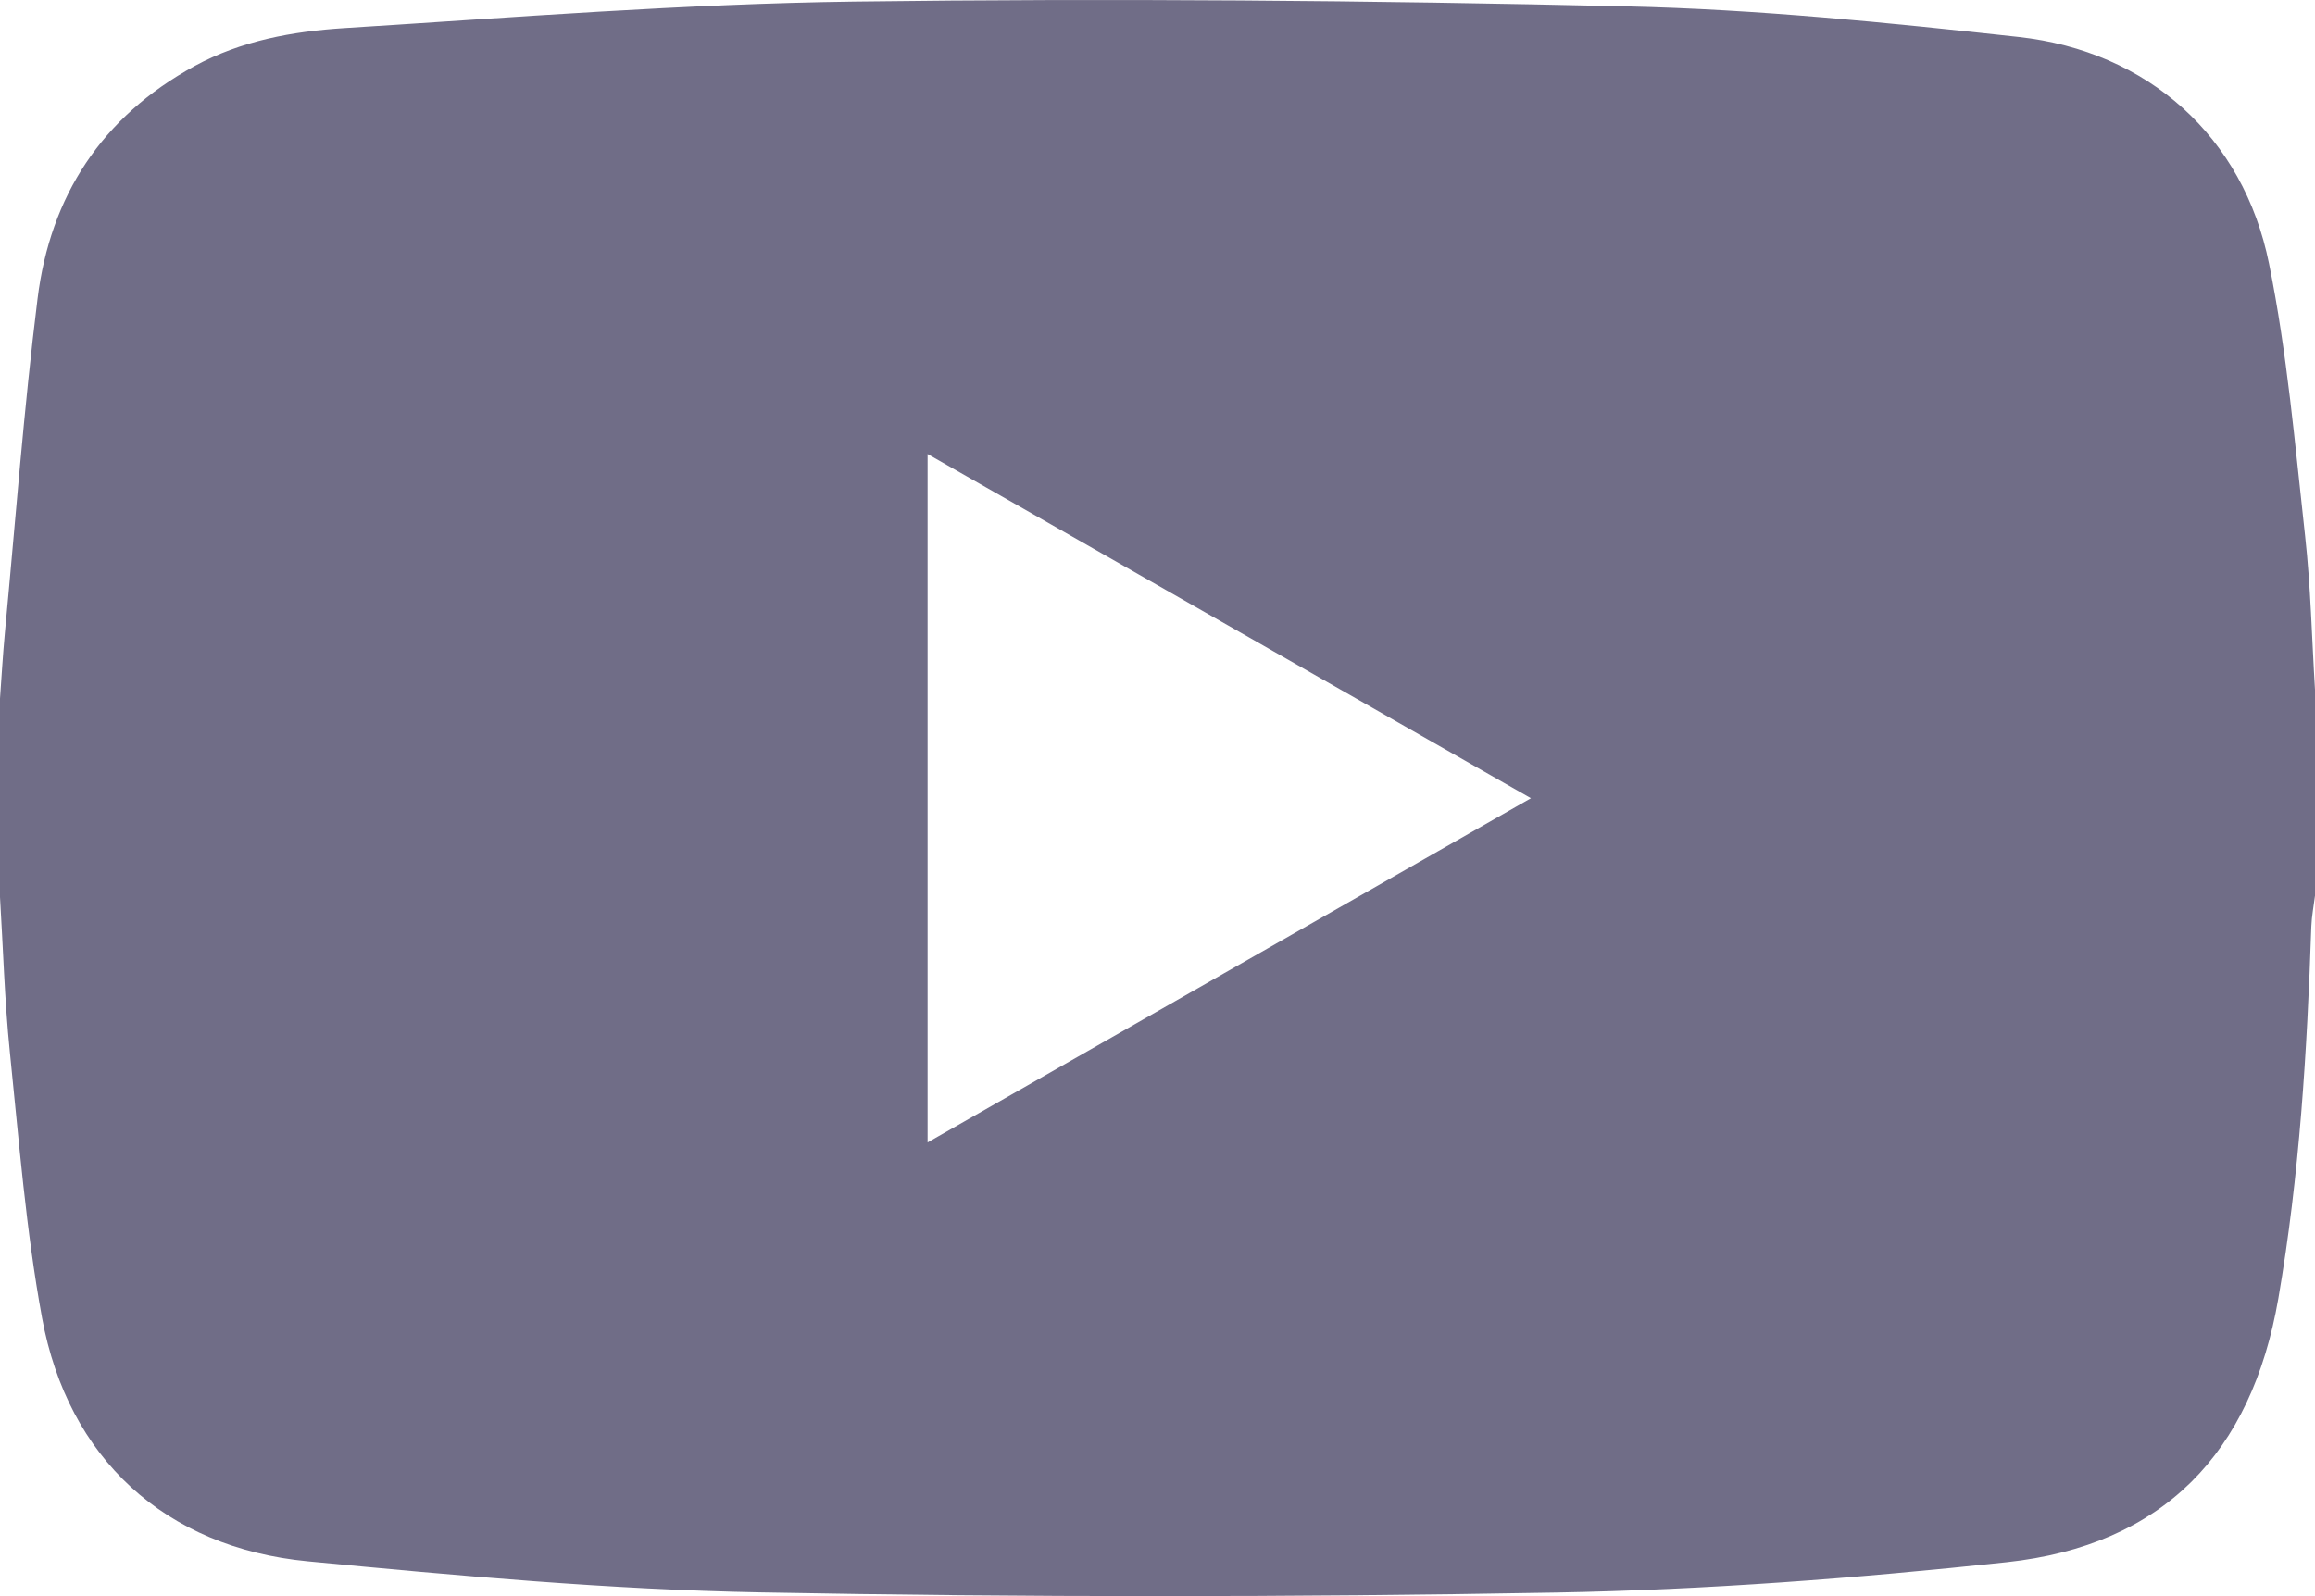 <svg width="29" height="20" viewBox="0 0 29 20" fill="none" xmlns="http://www.w3.org/2000/svg">
<g opacity="0.8" clip-path="url(#clip0_2_92)">
<path d="M-4.39453e-05 11.223V8.753C0.02 8.476 0.036 8.199 0.062 7.921C0.194 6.527 0.298 5.129 0.471 3.739C0.63 2.459 1.274 1.463 2.437 0.828C3.022 0.509 3.667 0.393 4.314 0.352C6.442 0.218 8.571 0.048 10.7 0.02C13.927 -0.022 17.155 0.005 20.381 0.08C22.019 0.117 23.657 0.284 25.287 0.463C26.909 0.642 28.103 1.712 28.424 3.303C28.652 4.425 28.749 5.575 28.876 6.715C28.947 7.354 28.96 7.999 29 8.641V11.223C28.984 11.351 28.959 11.479 28.954 11.607C28.901 13.168 28.807 14.726 28.541 16.269C28.205 18.213 27.094 19.364 25.138 19.575C23.264 19.776 21.377 19.921 19.494 19.955C16.173 20.015 12.849 20.016 9.528 19.953C7.635 19.918 5.742 19.745 3.856 19.564C2.067 19.392 0.85 18.273 0.527 16.514C0.325 15.413 0.238 14.292 0.123 13.177C0.057 12.529 0.039 11.874 -0.001 11.223H-4.39453e-05ZM11.62 5.689V14.315C14.146 12.874 16.639 11.451 19.178 10.002C16.64 8.553 14.147 7.131 11.62 5.689Z" fill="#4C4969"/>
</g>
<defs>
<clipPath id="clip0_2_92">
<rect width="29" height="20" fill="#fae163"/>
</clipPath>
</defs>
</svg>
